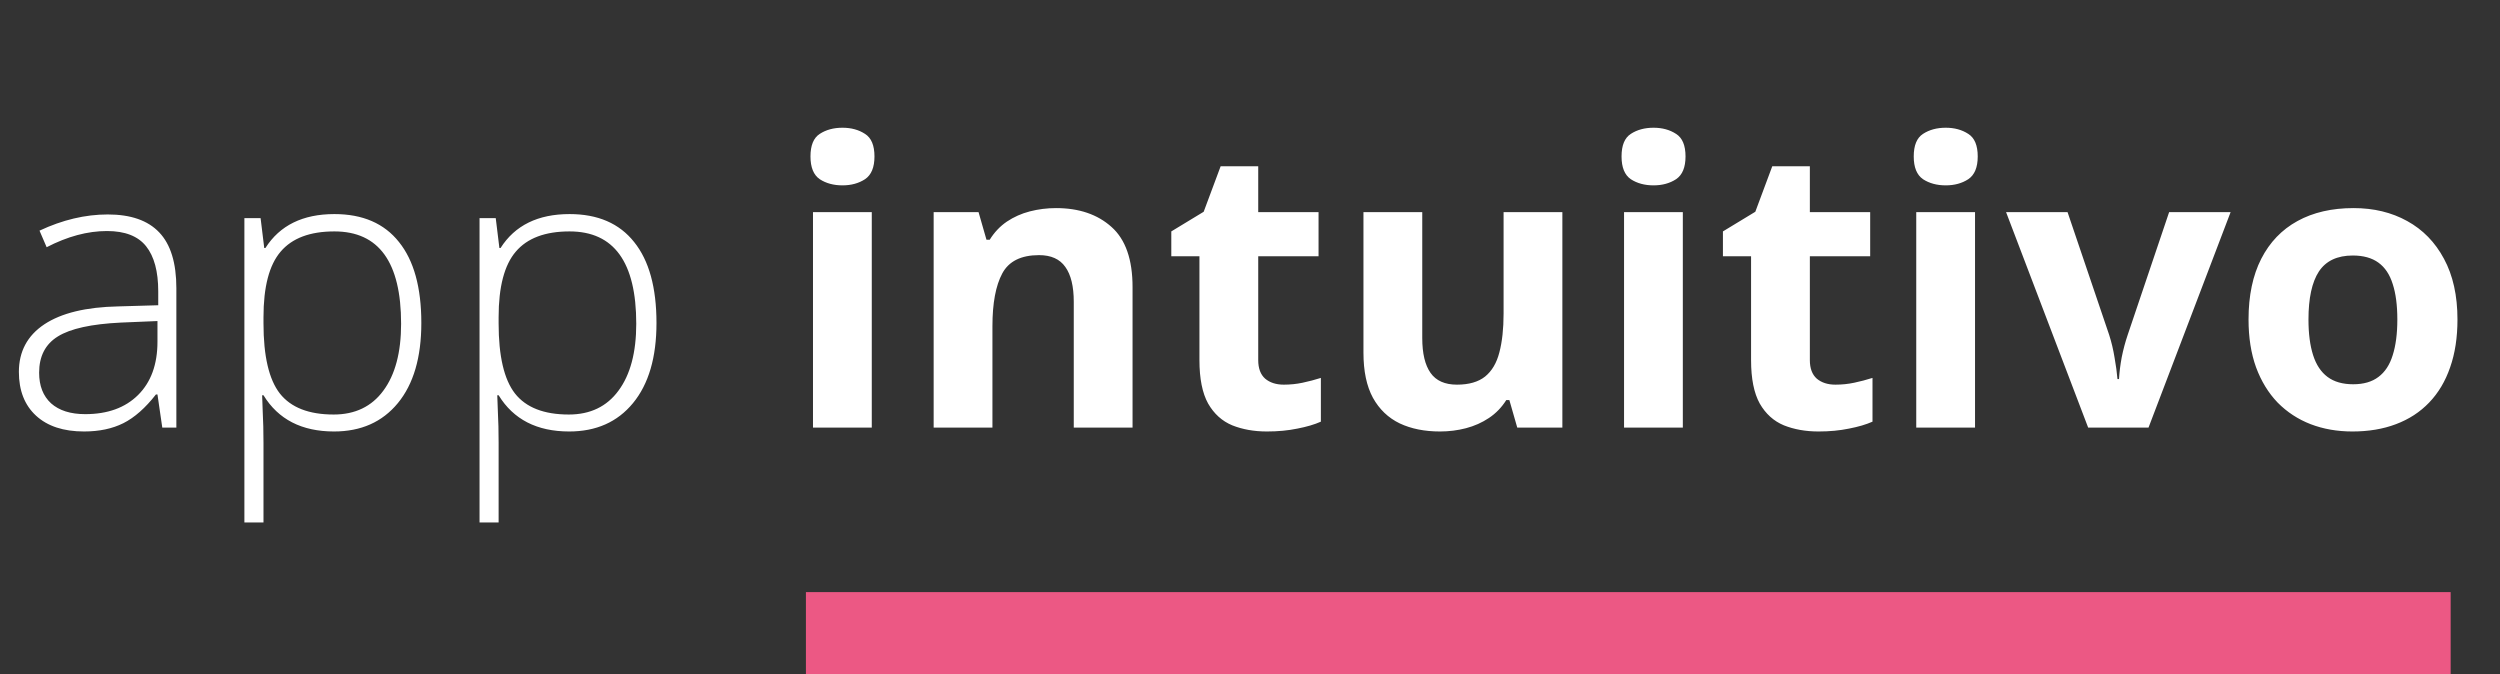 <svg xmlns="http://www.w3.org/2000/svg" width="152" height="41" viewBox="0 0 152 41" fill="none"><rect x="0" y="0" width="152" height="41" fill="#333333" stroke="none"/><path d="M9.867 26L9.574 23.984H9.48C8.84 24.805 8.18 25.387 7.5 25.73C6.828 26.066 6.031 26.234 5.109 26.234C3.859 26.234 2.887 25.914 2.191 25.273C1.496 24.633 1.148 23.746 1.148 22.613C1.148 21.371 1.664 20.406 2.695 19.719C3.734 19.031 5.234 18.668 7.195 18.629L9.621 18.559V17.715C9.621 16.504 9.375 15.59 8.883 14.973C8.391 14.355 7.598 14.047 6.504 14.047C5.324 14.047 4.102 14.375 2.836 15.031L2.402 14.023C3.801 13.367 5.184 13.039 6.551 13.039C7.949 13.039 8.992 13.402 9.68 14.129C10.375 14.855 10.723 15.988 10.723 17.527V26H9.867ZM5.18 25.18C6.539 25.18 7.609 24.793 8.391 24.02C9.18 23.238 9.574 22.156 9.574 20.773V19.52L7.348 19.613C5.559 19.699 4.281 19.98 3.516 20.457C2.758 20.926 2.379 21.66 2.379 22.66C2.379 23.457 2.621 24.078 3.105 24.523C3.598 24.961 4.289 25.18 5.18 25.18ZM20.309 26.234C18.348 26.234 16.918 25.5 16.02 24.031H15.938L15.973 25.016C16.004 25.594 16.02 26.227 16.02 26.914V31.766H14.859V13.262H15.844L16.066 15.078H16.137C17.012 13.703 18.41 13.016 20.332 13.016C22.051 13.016 23.359 13.582 24.258 14.715C25.164 15.84 25.617 17.48 25.617 19.637C25.617 21.73 25.141 23.355 24.188 24.512C23.242 25.66 21.949 26.234 20.309 26.234ZM20.285 25.203C21.59 25.203 22.598 24.719 23.309 23.75C24.027 22.781 24.387 21.426 24.387 19.684C24.387 15.941 23.035 14.07 20.332 14.07C18.848 14.07 17.758 14.48 17.062 15.301C16.367 16.113 16.02 17.441 16.02 19.285V19.66C16.02 21.652 16.352 23.074 17.016 23.926C17.688 24.777 18.777 25.203 20.285 25.203ZM34.605 26.234C32.645 26.234 31.215 25.5 30.316 24.031H30.234L30.27 25.016C30.301 25.594 30.316 26.227 30.316 26.914V31.766H29.156V13.262H30.141L30.363 15.078H30.434C31.309 13.703 32.707 13.016 34.629 13.016C36.348 13.016 37.656 13.582 38.555 14.715C39.461 15.84 39.914 17.48 39.914 19.637C39.914 21.73 39.438 23.355 38.484 24.512C37.539 25.66 36.246 26.234 34.605 26.234ZM34.582 25.203C35.887 25.203 36.895 24.719 37.605 23.75C38.324 22.781 38.684 21.426 38.684 19.684C38.684 15.941 37.332 14.07 34.629 14.07C33.145 14.07 32.055 14.48 31.359 15.301C30.664 16.113 30.316 17.441 30.316 19.285V19.66C30.316 21.652 30.648 23.074 31.312 23.926C31.984 24.777 33.074 25.203 34.582 25.203ZM53.004 12.898V26H49.43V12.898H53.004ZM51.223 7.766C51.754 7.766 52.211 7.891 52.594 8.141C52.977 8.383 53.168 8.84 53.168 9.512C53.168 10.176 52.977 10.637 52.594 10.895C52.211 11.145 51.754 11.27 51.223 11.27C50.684 11.27 50.223 11.145 49.84 10.895C49.465 10.637 49.277 10.176 49.277 9.512C49.277 8.84 49.465 8.383 49.84 8.141C50.223 7.891 50.684 7.766 51.223 7.766ZM64.207 12.652C65.606 12.652 66.731 13.035 67.582 13.801C68.434 14.559 68.859 15.777 68.859 17.457V26H65.285V18.348C65.285 17.41 65.113 16.703 64.769 16.227C64.434 15.75 63.902 15.512 63.176 15.512C62.082 15.512 61.336 15.883 60.938 16.625C60.539 17.367 60.34 18.438 60.34 19.836V26H56.766V12.898H59.496L59.977 14.574H60.176C60.457 14.121 60.805 13.754 61.219 13.473C61.641 13.191 62.105 12.984 62.613 12.852C63.129 12.719 63.66 12.652 64.207 12.652ZM78.059 23.387C78.449 23.387 78.828 23.348 79.195 23.27C79.57 23.191 79.941 23.094 80.309 22.977V25.637C79.926 25.809 79.449 25.949 78.879 26.059C78.316 26.176 77.699 26.234 77.027 26.234C76.246 26.234 75.543 26.109 74.918 25.859C74.301 25.602 73.812 25.16 73.453 24.535C73.102 23.902 72.926 23.023 72.926 21.898V15.582H71.215V14.07L73.184 12.875L74.215 10.109H76.5V12.898H80.168V15.582H76.5V21.898C76.5 22.398 76.641 22.773 76.922 23.023C77.211 23.266 77.59 23.387 78.059 23.387ZM94.992 12.898V26H92.25L91.769 24.324H91.582C91.301 24.77 90.949 25.133 90.527 25.414C90.106 25.695 89.641 25.902 89.133 26.035C88.625 26.168 88.098 26.234 87.551 26.234C86.613 26.234 85.797 26.07 85.102 25.742C84.406 25.406 83.863 24.887 83.473 24.184C83.09 23.48 82.898 22.566 82.898 21.441V12.898H86.473V20.551C86.473 21.488 86.641 22.195 86.977 22.672C87.312 23.148 87.848 23.387 88.582 23.387C89.309 23.387 89.879 23.223 90.293 22.895C90.707 22.559 90.996 22.07 91.16 21.43C91.332 20.781 91.418 19.992 91.418 19.062V12.898H94.992ZM102.316 12.898V26H98.742V12.898H102.316ZM100.535 7.766C101.066 7.766 101.523 7.891 101.906 8.141C102.289 8.383 102.48 8.84 102.48 9.512C102.48 10.176 102.289 10.637 101.906 10.895C101.523 11.145 101.066 11.27 100.535 11.27C99.996 11.27 99.535 11.145 99.152 10.895C98.777 10.637 98.59 10.176 98.59 9.512C98.59 8.84 98.777 8.383 99.152 8.141C99.535 7.891 99.996 7.766 100.535 7.766ZM111.598 23.387C111.988 23.387 112.367 23.348 112.734 23.27C113.109 23.191 113.48 23.094 113.848 22.977V25.637C113.465 25.809 112.988 25.949 112.418 26.059C111.855 26.176 111.238 26.234 110.566 26.234C109.785 26.234 109.082 26.109 108.457 25.859C107.84 25.602 107.352 25.16 106.992 24.535C106.641 23.902 106.465 23.023 106.465 21.898V15.582H104.754V14.07L106.723 12.875L107.754 10.109H110.039V12.898H113.707V15.582H110.039V21.898C110.039 22.398 110.18 22.773 110.461 23.023C110.75 23.266 111.129 23.387 111.598 23.387ZM120.082 12.898V26H116.508V12.898H120.082ZM118.301 7.766C118.832 7.766 119.289 7.891 119.672 8.141C120.055 8.383 120.246 8.84 120.246 9.512C120.246 10.176 120.055 10.637 119.672 10.895C119.289 11.145 118.832 11.27 118.301 11.27C117.762 11.27 117.301 11.145 116.918 10.895C116.543 10.637 116.355 10.176 116.355 9.512C116.355 8.84 116.543 8.383 116.918 8.141C117.301 7.891 117.762 7.766 118.301 7.766ZM126.961 26L121.969 12.898H125.707L128.238 20.363C128.379 20.801 128.488 21.262 128.566 21.746C128.652 22.23 128.711 22.664 128.742 23.047H128.836C128.859 22.633 128.914 22.191 129 21.723C129.094 21.254 129.215 20.801 129.363 20.363L131.883 12.898H135.621L130.629 26H126.961ZM149.414 19.426C149.414 20.52 149.266 21.488 148.969 22.332C148.68 23.176 148.254 23.891 147.691 24.477C147.137 25.055 146.465 25.492 145.676 25.789C144.895 26.086 144.012 26.234 143.027 26.234C142.105 26.234 141.258 26.086 140.484 25.789C139.719 25.492 139.051 25.055 138.48 24.477C137.918 23.891 137.48 23.176 137.168 22.332C136.863 21.488 136.711 20.52 136.711 19.426C136.711 17.973 136.969 16.742 137.484 15.734C138 14.727 138.734 13.961 139.688 13.438C140.641 12.914 141.777 12.652 143.098 12.652C144.324 12.652 145.41 12.914 146.355 13.438C147.309 13.961 148.055 14.727 148.594 15.734C149.141 16.742 149.414 17.973 149.414 19.426ZM140.355 19.426C140.355 20.285 140.449 21.008 140.637 21.594C140.824 22.18 141.117 22.621 141.516 22.918C141.914 23.215 142.434 23.363 143.074 23.363C143.707 23.363 144.219 23.215 144.609 22.918C145.008 22.621 145.297 22.18 145.477 21.594C145.664 21.008 145.758 20.285 145.758 19.426C145.758 18.559 145.664 17.84 145.477 17.27C145.297 16.691 145.008 16.258 144.609 15.969C144.211 15.68 143.691 15.535 143.051 15.535C142.105 15.535 141.418 15.859 140.988 16.508C140.566 17.156 140.355 18.129 140.355 19.426Z" fill="white"></path><rect x="49" y="36" width="100" height="5" fill="#EC5884"></rect></svg>